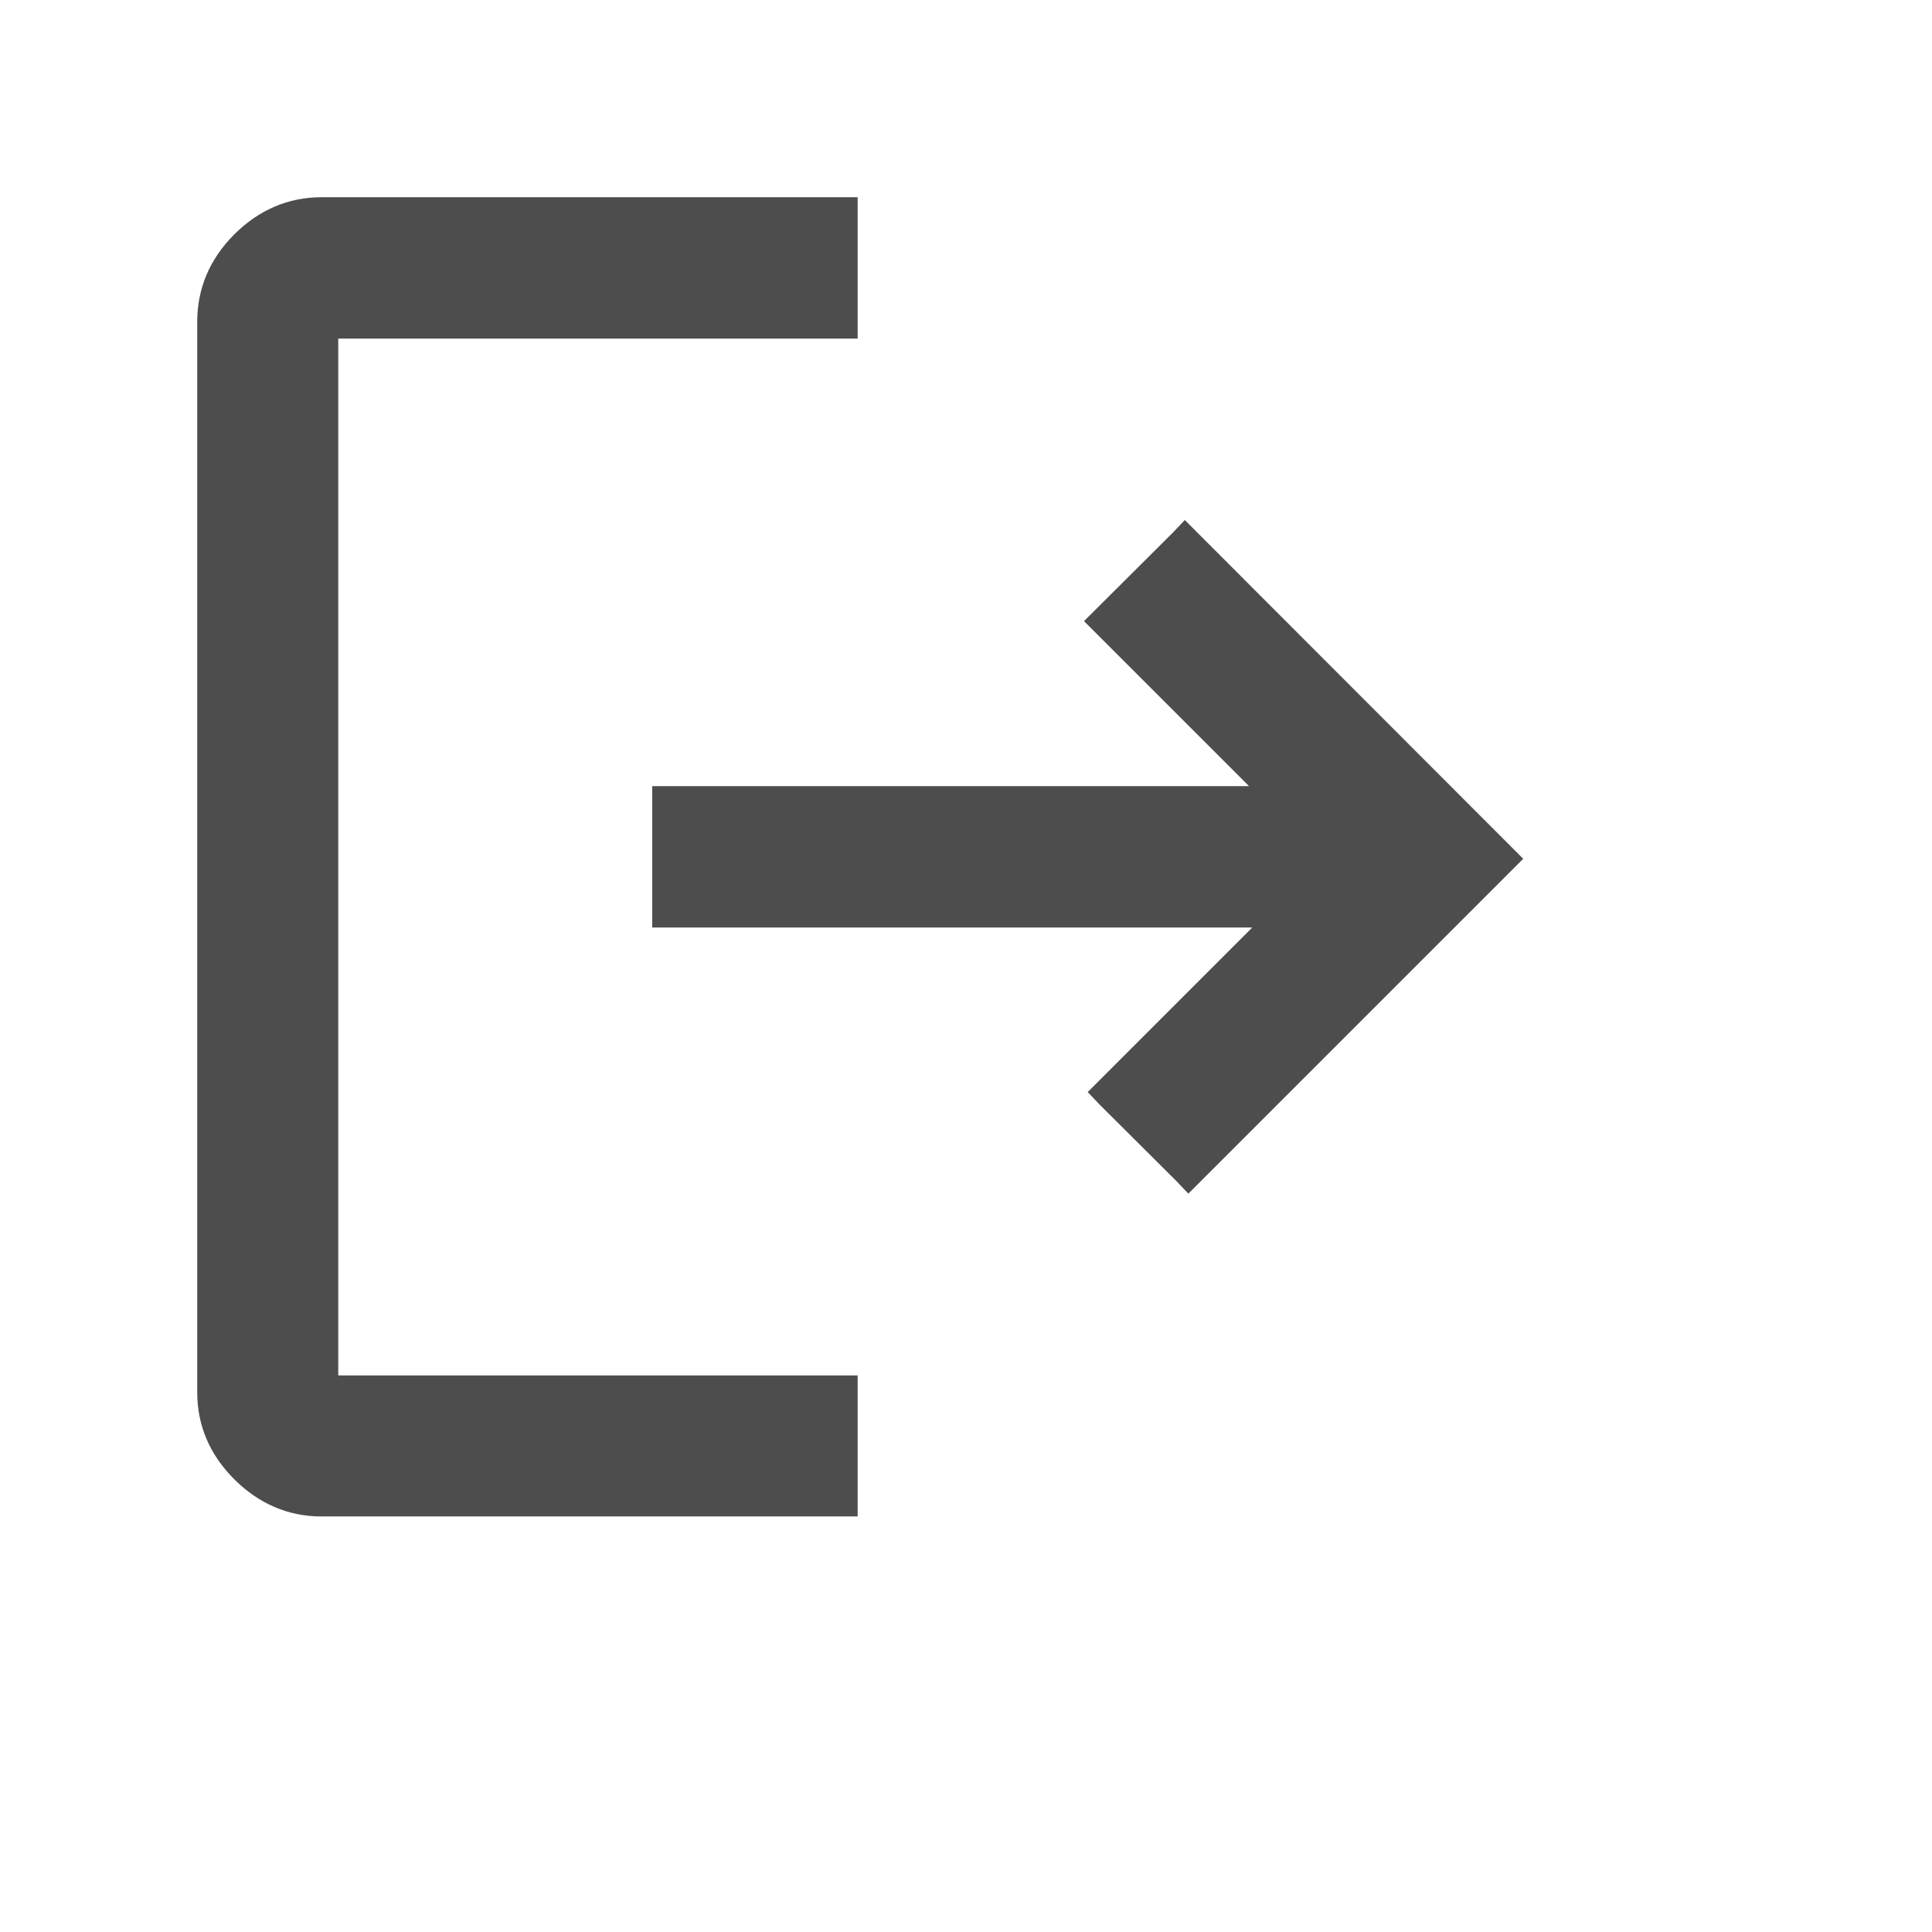 <?xml version="1.0" encoding="utf-8"?>
<svg xmlns="http://www.w3.org/2000/svg" fill="none" height="100%" overflow="visible" preserveAspectRatio="none" style="display: block;" viewBox="0 0 6 6" width="100%">
<g id="logout_FILL0_wght400_GRAD0_opsz48 3">
<path d="M2.637 0.639V1.025H1.024V4.298H2.637V4.683H0.998C0.902 4.683 0.817 4.646 0.746 4.575C0.675 4.504 0.639 4.42 0.639 4.324V0.999C0.639 0.903 0.675 0.818 0.746 0.747C0.817 0.676 0.902 0.639 0.998 0.639H2.637ZM4.693 2.667L3.691 3.669L3.673 3.65L3.434 3.412L3.415 3.392L3.953 2.854H2.052V2.468H3.943L3.404 1.929L3.661 1.673L3.68 1.653L4.693 2.667Z" fill="#4D4D4D" id="Vector" stroke="#4D4D4D" stroke-width="0.053"/>
</g>
</svg>